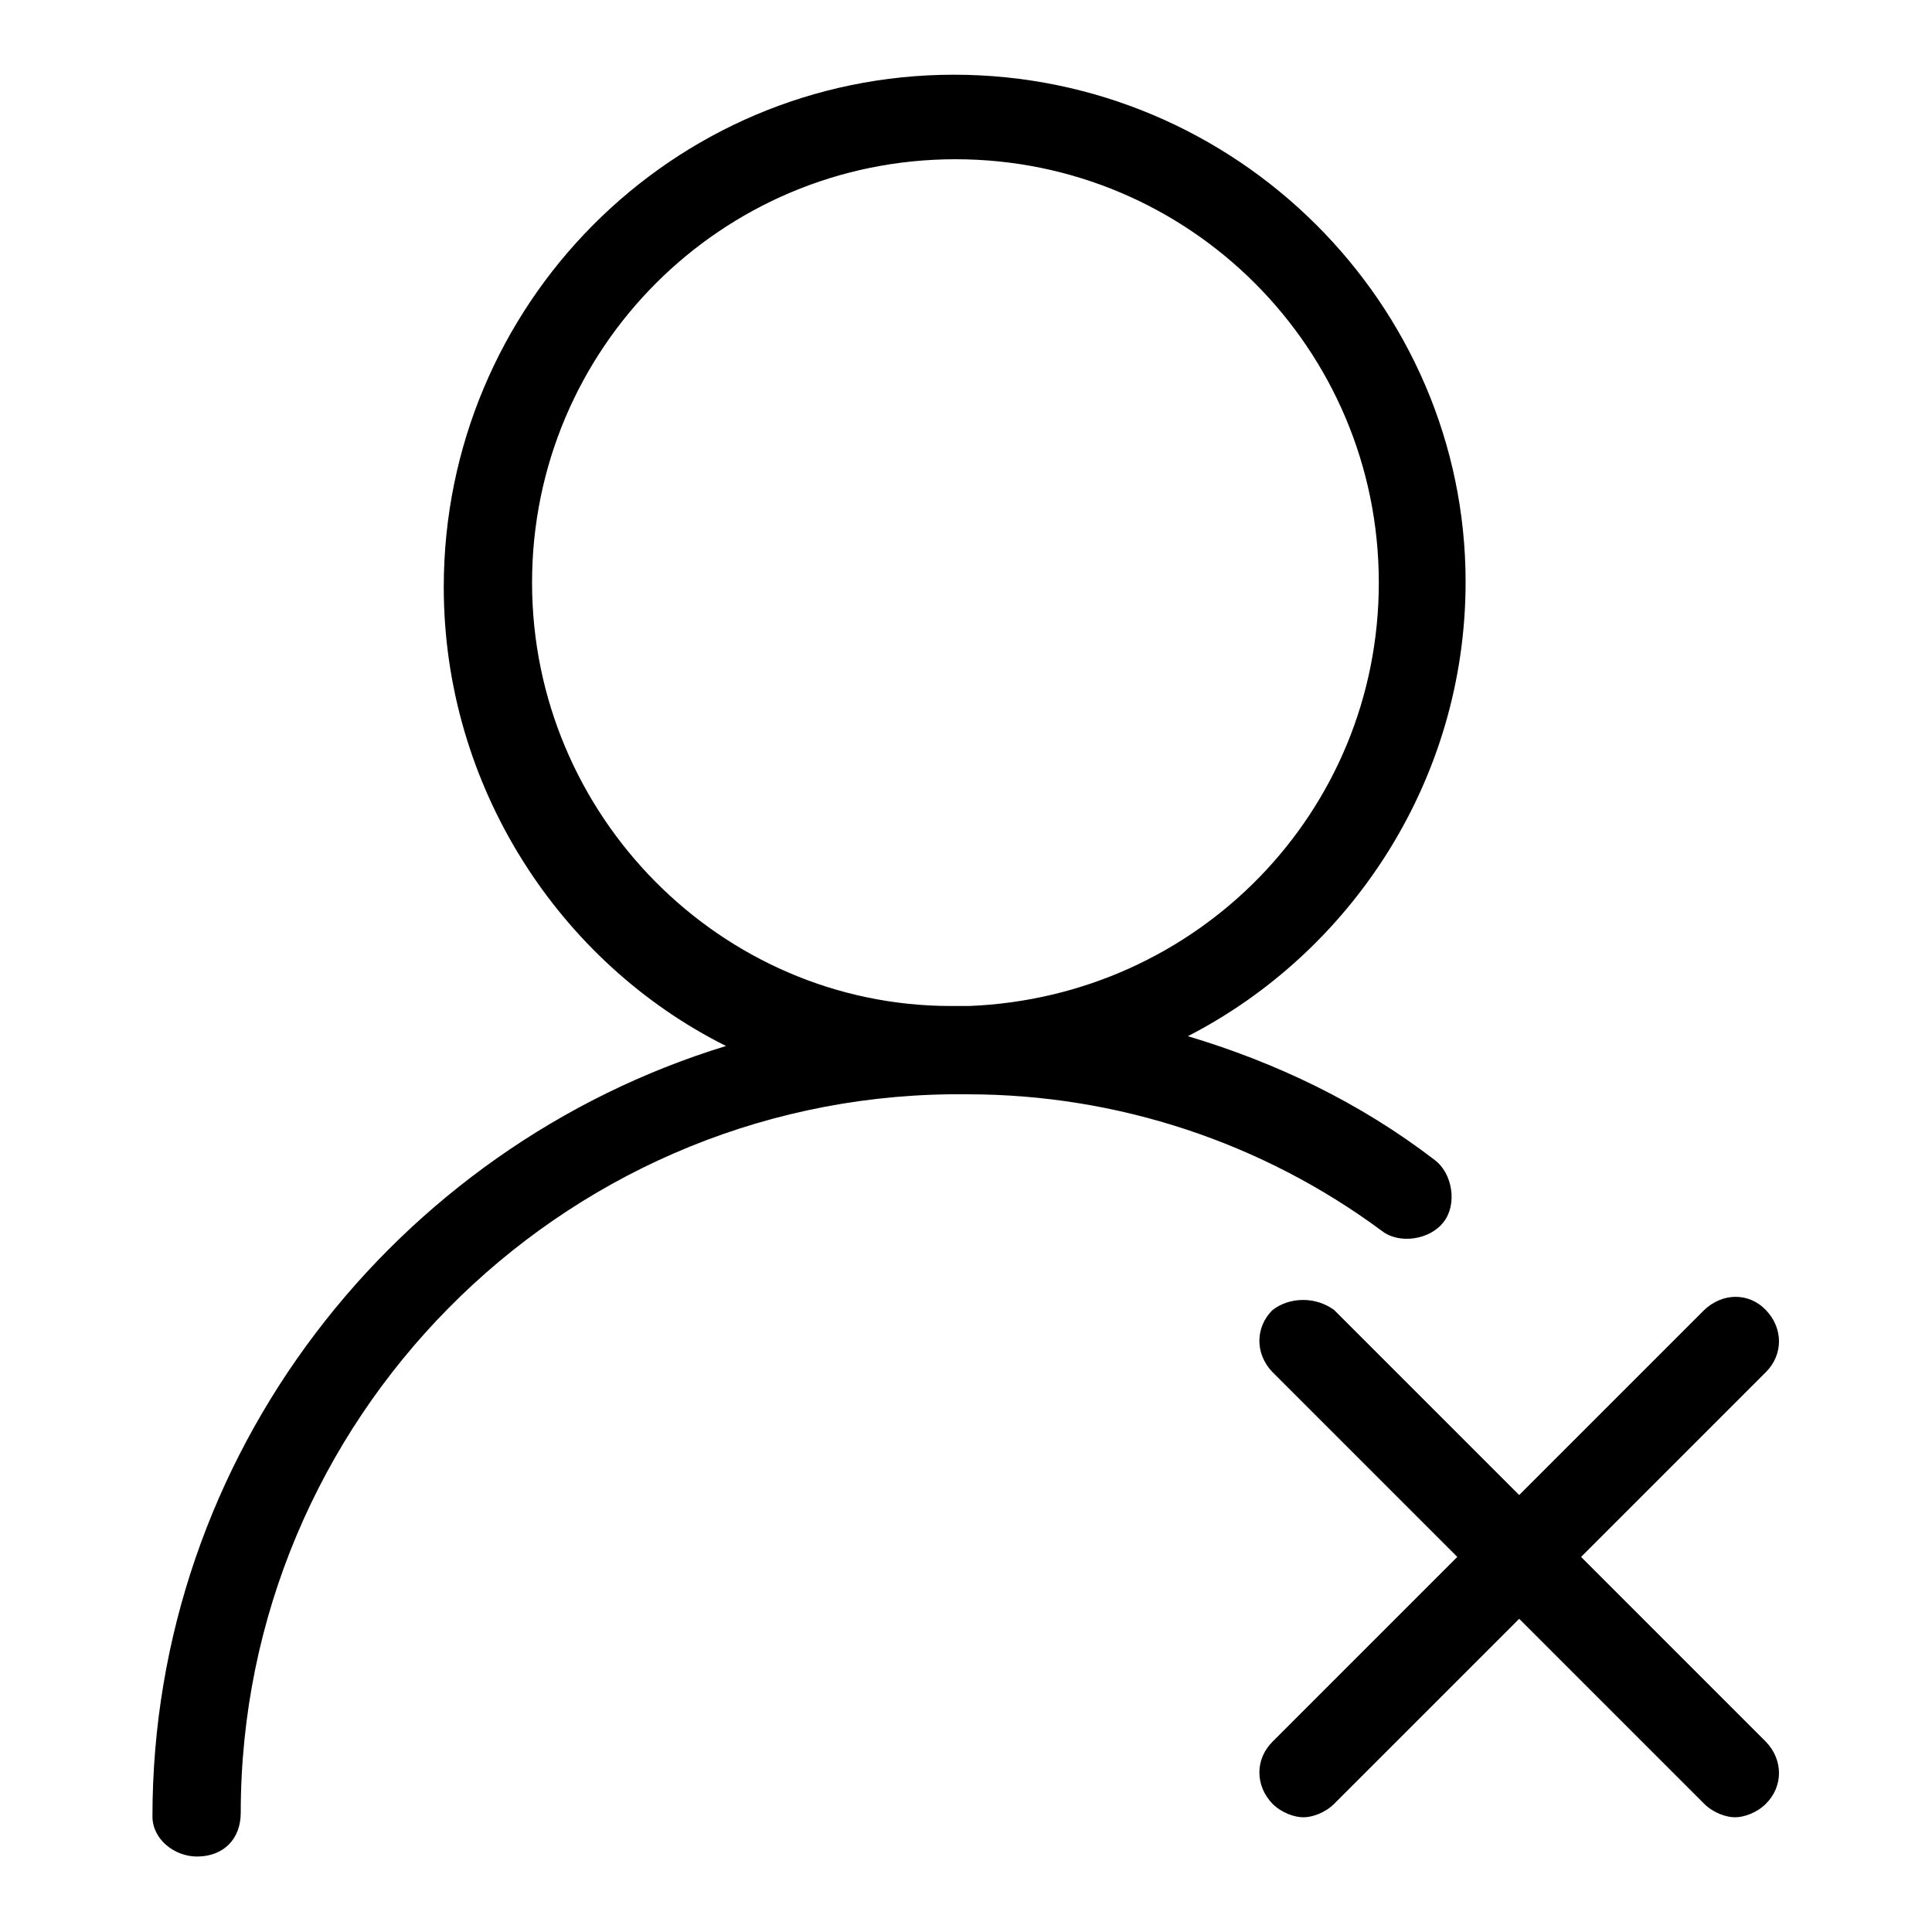 <?xml version="1.0" encoding="utf-8"?>
<!-- Svg Vector Icons : http://www.onlinewebfonts.com/icon -->
<!DOCTYPE svg PUBLIC "-//W3C//DTD SVG 1.1//EN" "http://www.w3.org/Graphics/SVG/1.1/DTD/svg11.dtd">
<svg version="1.1" xmlns="http://www.w3.org/2000/svg" xmlns:xlink="http://www.w3.org/1999/xlink" x="0px" y="0px" viewBox="0 0 256 256" enable-background="new 0 0 256 256" xml:space="preserve">
<g> <path fill="#000000" d="M26.1,246c3.5,0,5.8-2.3,5.8-5.8c0-52,42.1-94.6,94-95.2h2.3c19.9,0,39.1,6.4,54.9,18.1 c2.3,1.8,6.4,1.2,8.2-1.2c1.8-2.3,1.2-6.4-1.2-8.2c-9.9-7.6-21-12.9-32.7-16.4c21.6-11.1,36.8-33.9,36.8-60.2 c0-36.8-30.4-67.2-67.8-67.2S58.8,40.4,58.8,77.8c0,26.3,15.2,49.7,37.4,60.8C52.4,152,20.2,192.8,20.2,240.7 C20.2,243.7,23.1,246,26.1,246L26.1,246z M70.5,77.2c0-31,25.1-56.1,56.1-56.1s56.1,25.1,56.1,56.1c0,30.4-24,54.9-54.3,56.1H126 C95.6,133.3,70.5,108.1,70.5,77.2z"/> <path fill="#000000" d="M168.6,173.6c-2.3,2.3-2.3,5.8,0,8.2l24.5,24.5l-24.5,24.5c-2.3,2.3-2.3,5.8,0,8.2c1.2,1.2,2.9,1.8,4.1,1.8 c1.2,0,2.9-0.6,4.1-1.8l24.5-24.5l24.5,24.5c1.2,1.2,2.9,1.8,4.1,1.8s2.9-0.6,4.1-1.8c2.3-2.3,2.3-5.8,0-8.2l-24.5-24.5l24.5-24.5 c2.3-2.3,2.3-5.8,0-8.2s-5.8-2.3-8.2,0l-24.5,24.5l-24.5-24.5C174.4,171.8,170.9,171.8,168.6,173.6z"/></g>
</svg>
